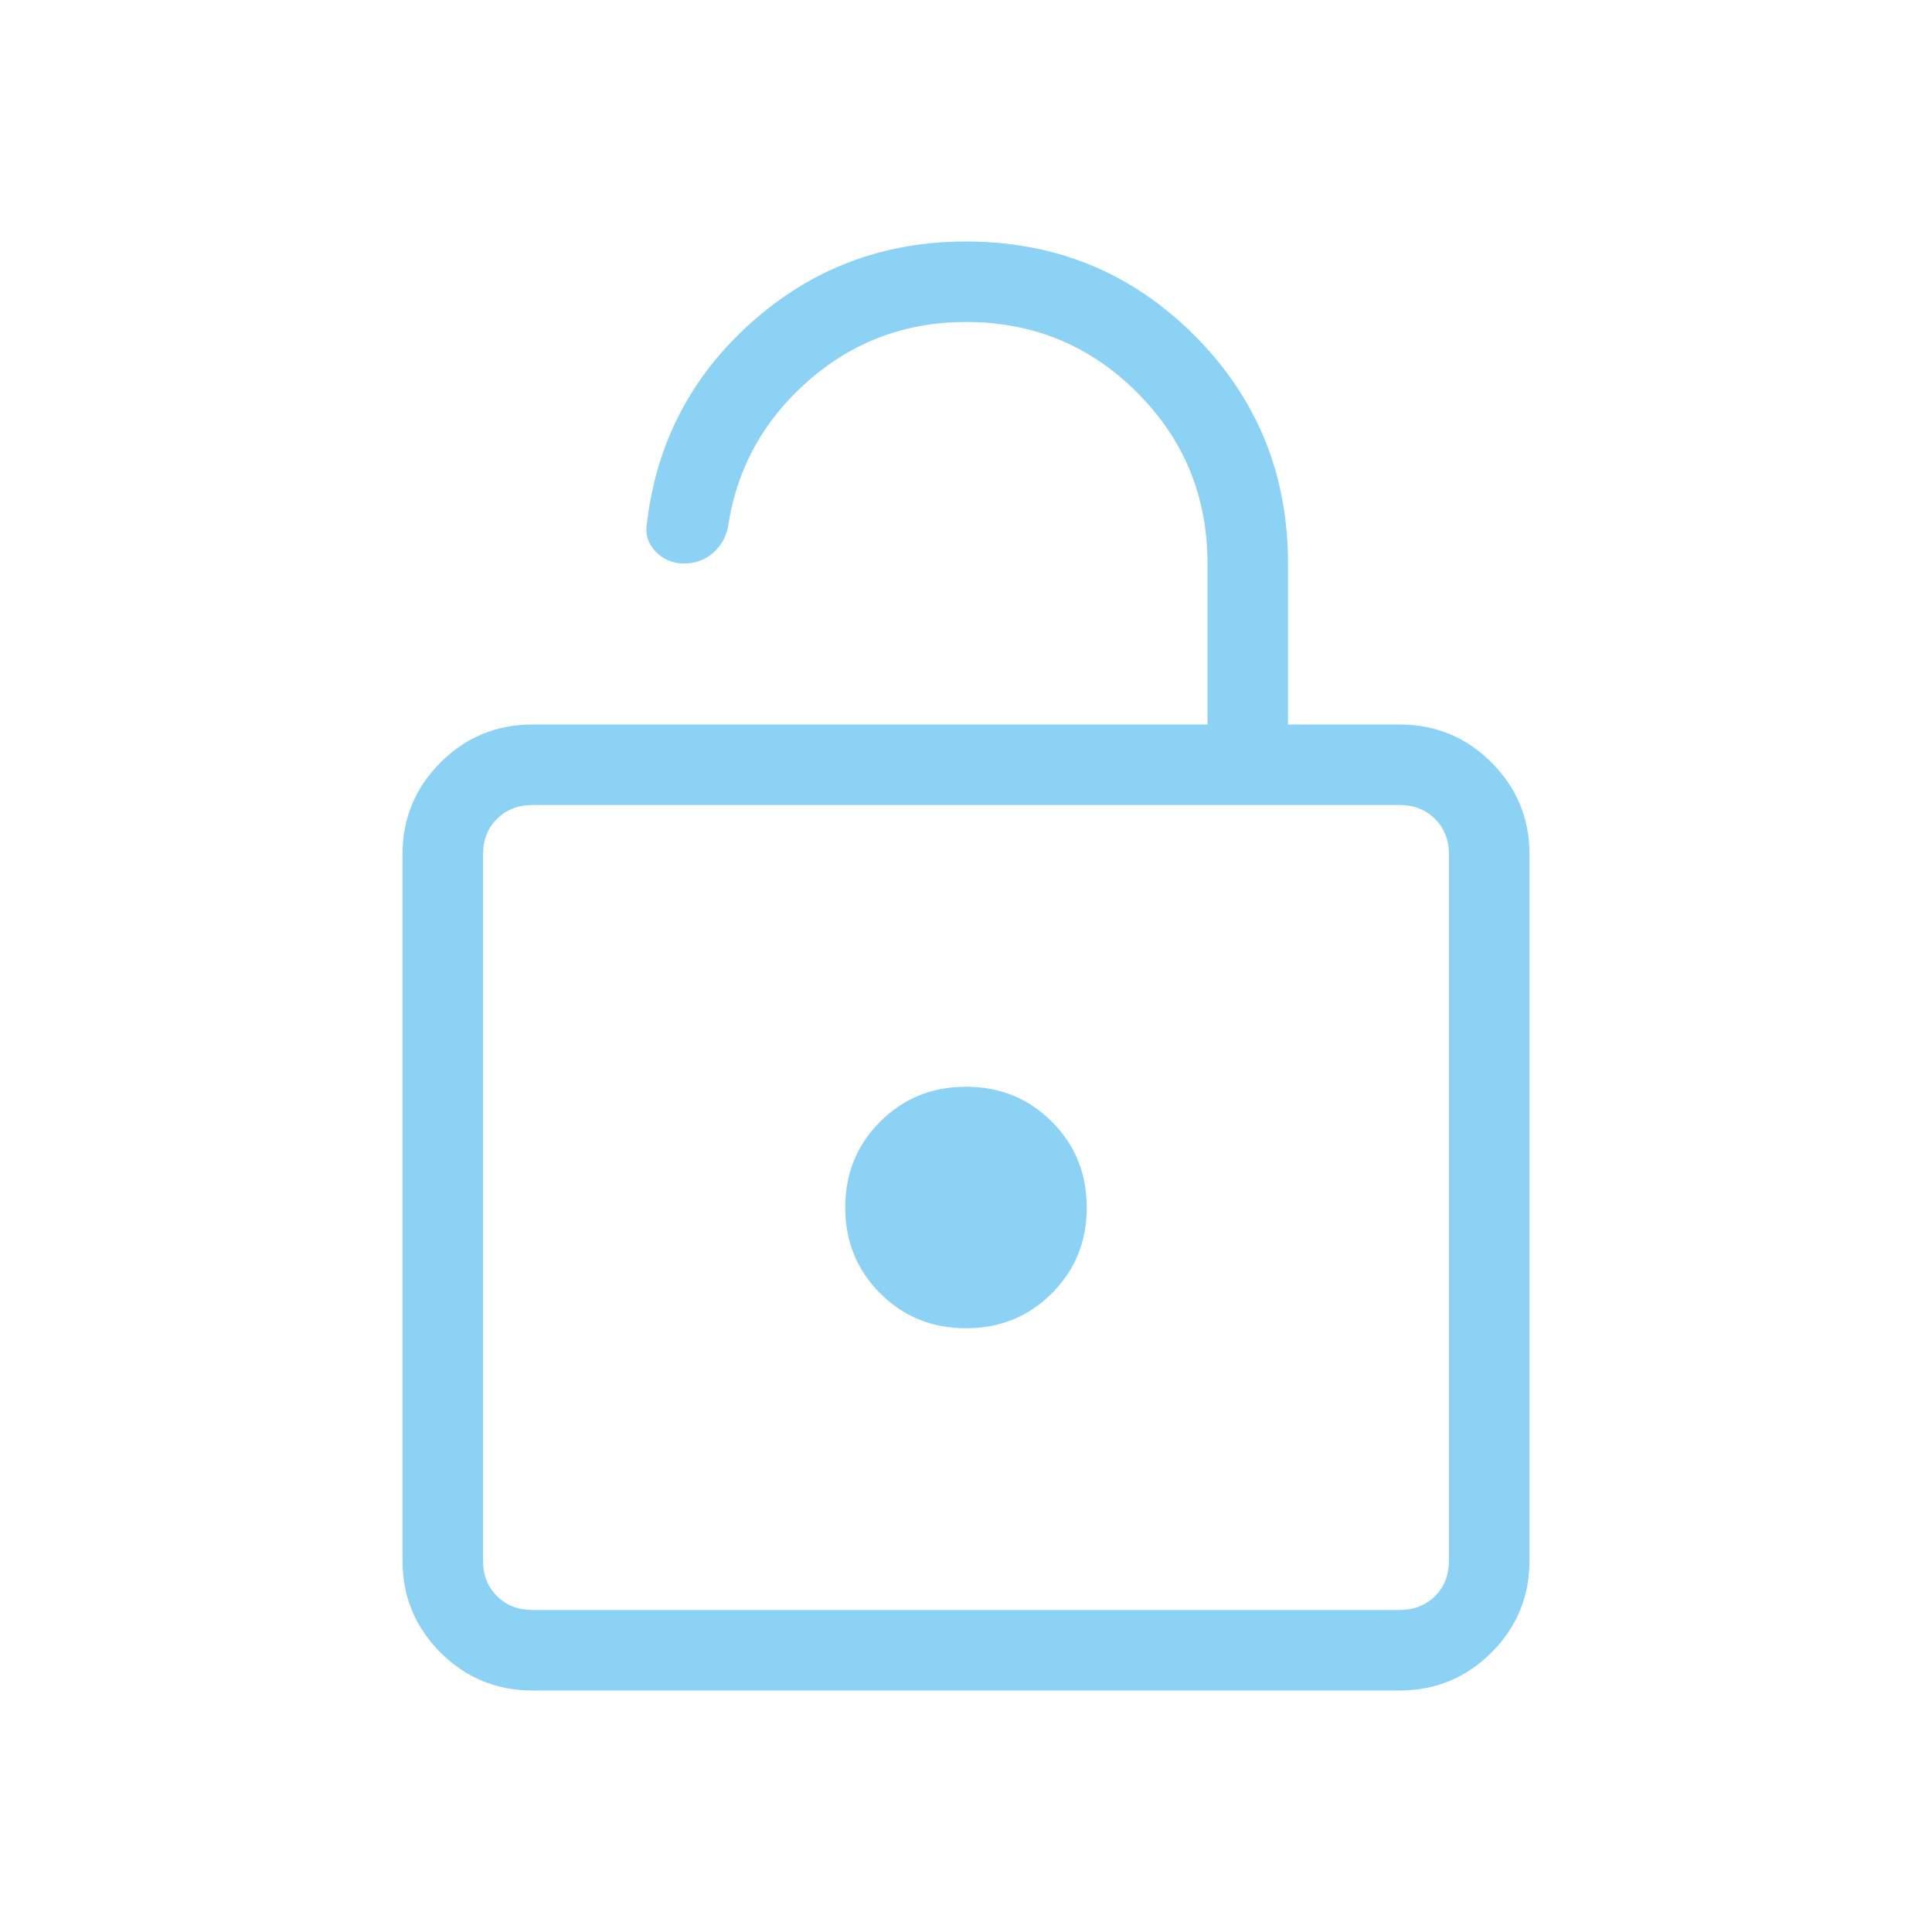 <svg xmlns="http://www.w3.org/2000/svg" height="24px" viewBox="0 -960 960 960" width="24px" fill="#8CD2F4"><path d="M264.62-120q-26.85 0-45.74-18.88Q200-157.77 200-184.62v-350.76q0-26.85 18.88-45.74Q237.77-600 264.62-600H600v-80q0-50-35-85t-85-35q-45.08 0-78.5 29.35-33.42 29.34-39.81 72.73-1.69 7.84-7.65 12.88Q348.08-680 340-680q-8.54 0-14.27-6t-4.27-14.08q7.08-59.77 52.08-99.84Q418.54-840 480-840q66.85 0 113.42 46.58Q640-746.85 640-680v80h55.38q26.85 0 45.74 18.88Q760-562.23 760-535.38v350.76q0 26.85-18.88 45.74Q722.23-120 695.38-120H264.62Zm0-40h430.76q10.77 0 17.7-6.92 6.92-6.93 6.92-17.7v-350.76q0-10.77-6.92-17.7-6.93-6.92-17.7-6.92H264.62q-10.77 0-17.7 6.92-6.92 6.93-6.92 17.7v350.76q0 10.77 6.92 17.7 6.93 6.92 17.7 6.92ZM480-300q25.31 0 42.65-17.35Q540-334.69 540-360t-17.35-42.65Q505.31-420 480-420t-42.65 17.35Q420-385.31 420-360t17.35 42.65Q454.69-300 480-300ZM240-160v-400 400Z"/></svg>